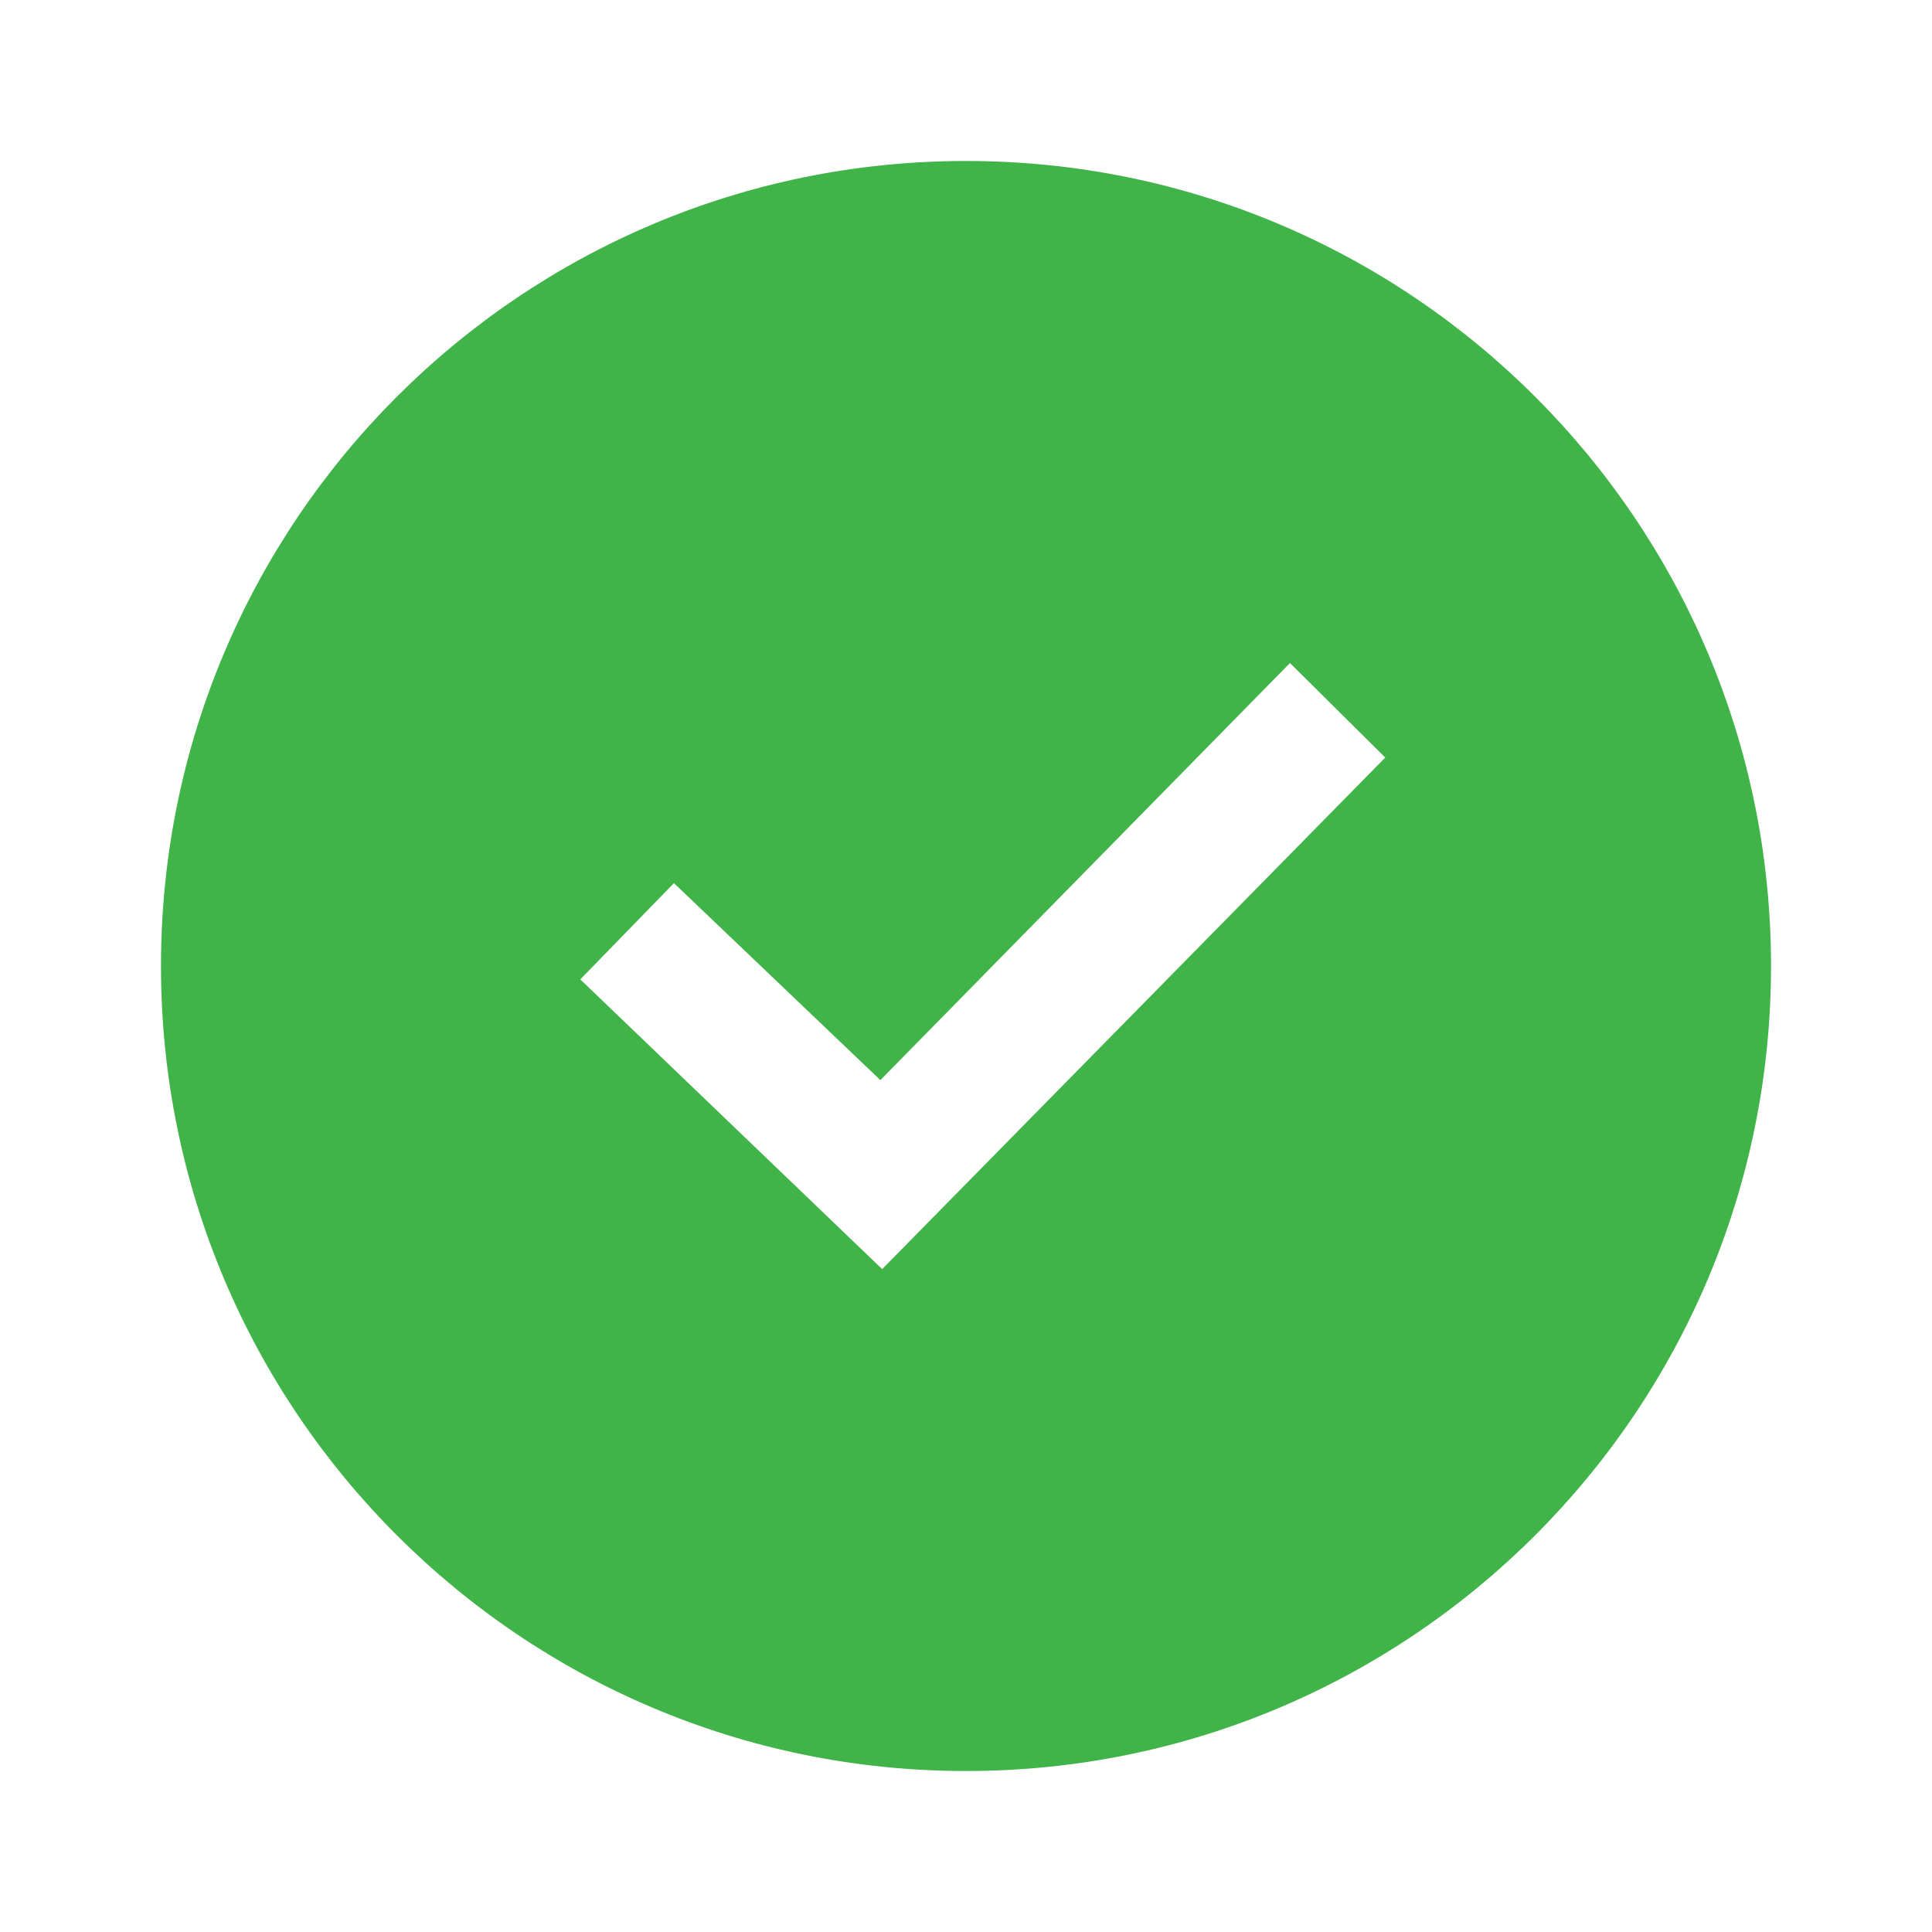 <svg width="28" height="28" viewBox="0 0 28 28" fill="none" xmlns="http://www.w3.org/2000/svg">
<path d="M14 2.333C7.557 2.333 2.333 7.557 2.333 14C2.333 20.443 7.557 25.667 14 25.667C20.443 25.667 25.667 20.443 25.667 14C25.667 7.557 20.443 2.333 14 2.333ZM12.785 18.393L8.41 14.194L9.767 12.799L12.759 15.654L18.695 9.609L20.076 10.979L12.785 18.393Z" fill="#40B449"/>
</svg>
